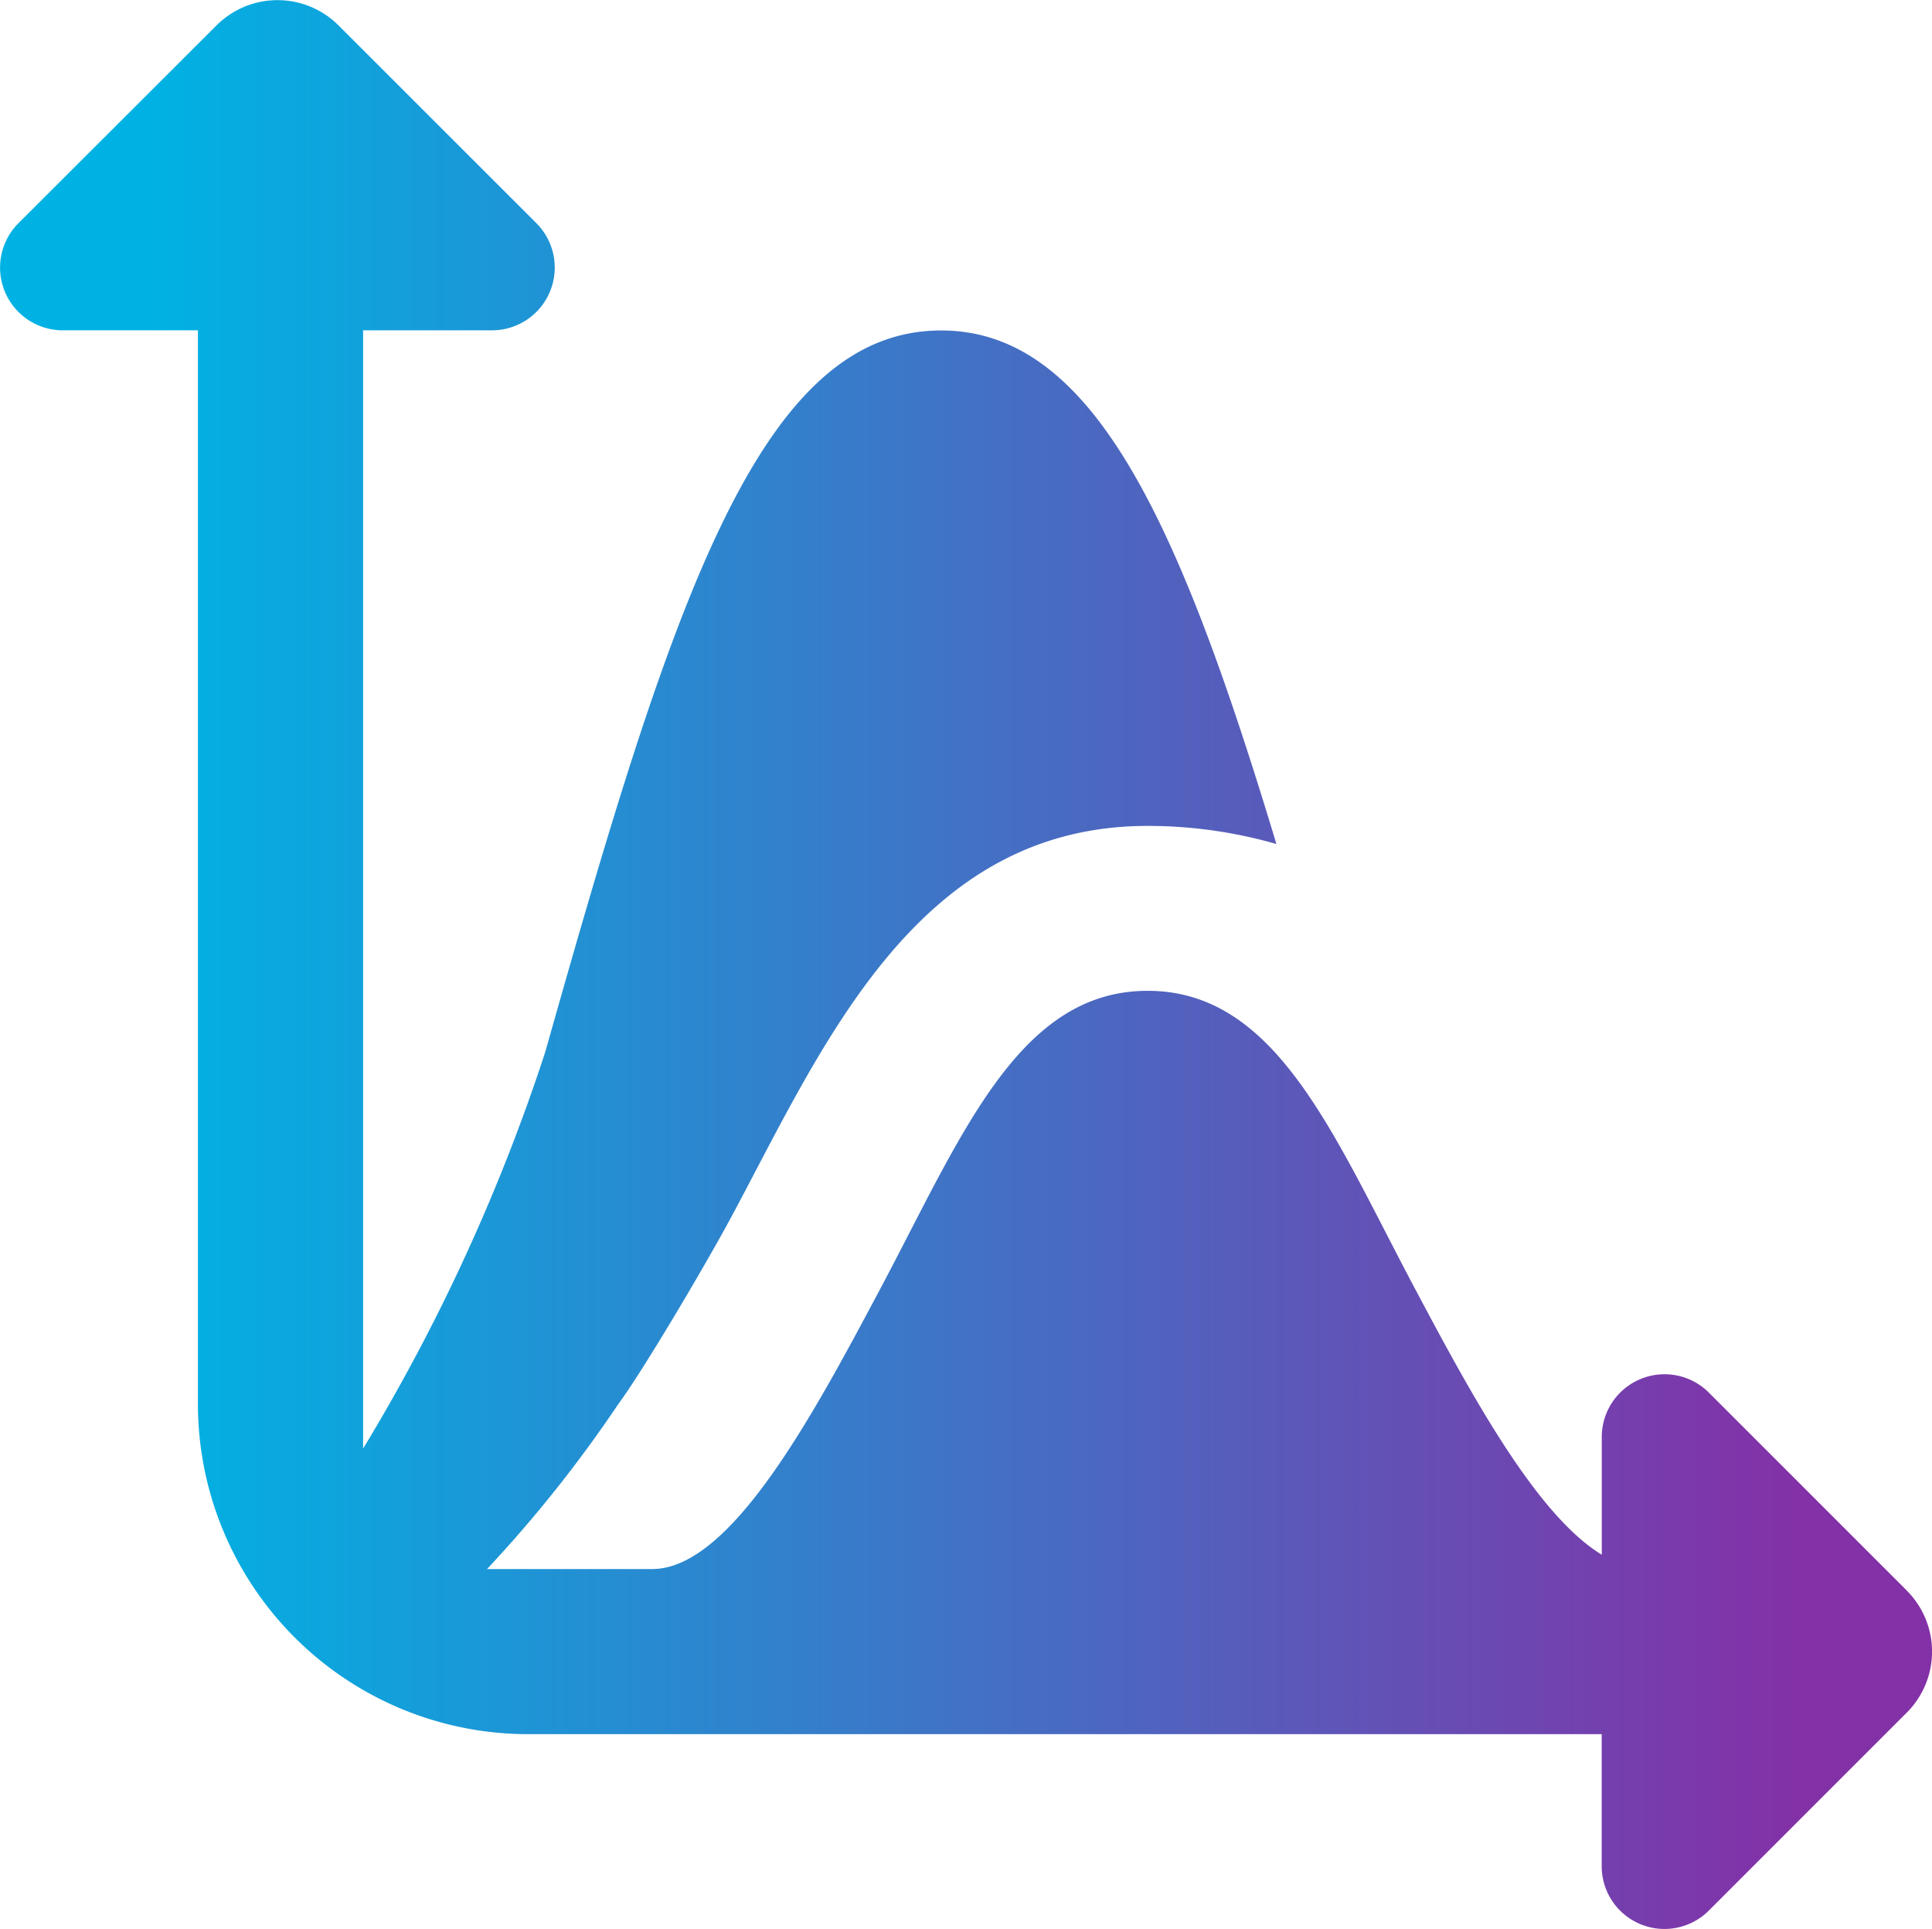 <svg xmlns="http://www.w3.org/2000/svg" xmlns:xlink="http://www.w3.org/1999/xlink" width="25.859" height="25.817" viewBox="0 0 25.859 25.817">
  <defs>
    <linearGradient id="linear-gradient" x1="0.924" y1="0.5" x2="0.081" y2="0.5" gradientUnits="objectBoundingBox">
      <stop offset="0" stop-color="#8331a7"/>
      <stop offset="1" stop-color="#00b2e3"/>
    </linearGradient>
    <clipPath id="clip-path">
      <rect id="Retângulo_2436" data-name="Retângulo 2436" width="25.859" height="25.817" fill="url(#linear-gradient)"/>
    </clipPath>
  </defs>
  <g id="Grupo_2642" data-name="Grupo 2642" transform="translate(0 0)">
    <g id="Grupo_2641" data-name="Grupo 2641" transform="translate(0 0)" clip-path="url(#clip-path)">
      <path id="Caminho_2368" data-name="Caminho 2368" d="M25.522,21.288,22.874,18.64a.84.84,0,0,0-1.435.594v1.574c-.88-.533-1.761-2.171-2.493-3.547-1.094-2.056-1.851-4-3.585-4s-2.491,1.942-3.585,4C10.889,18.926,9.786,21,8.729,21H6.519a17.5,17.5,0,0,0,1.758-2.21c.315-.422,1.18-1.879,1.546-2.567,1.227-2.3,2.476-5.169,5.537-5.169a6.23,6.23,0,0,1,1.724.242c-1.3-4.309-2.451-6.873-4.487-6.873-2.446,0-3.607,3.67-5.3,9.66a25.491,25.491,0,0,1-2.437,5.305V4.421H6.584a.84.84,0,0,0,.594-1.435L4.529.338A1.155,1.155,0,0,0,2.9.338L.248,2.986A.84.84,0,0,0,.841,4.421H2.649V18.789A4.421,4.421,0,0,0,7.07,23.21H21.438v1.766a.84.84,0,0,0,1.435.594l2.648-2.648a1.155,1.155,0,0,0,0-1.634Z" transform="translate(0 0)" fill="url(#linear-gradient)"/>
    </g>
  </g>
</svg>
